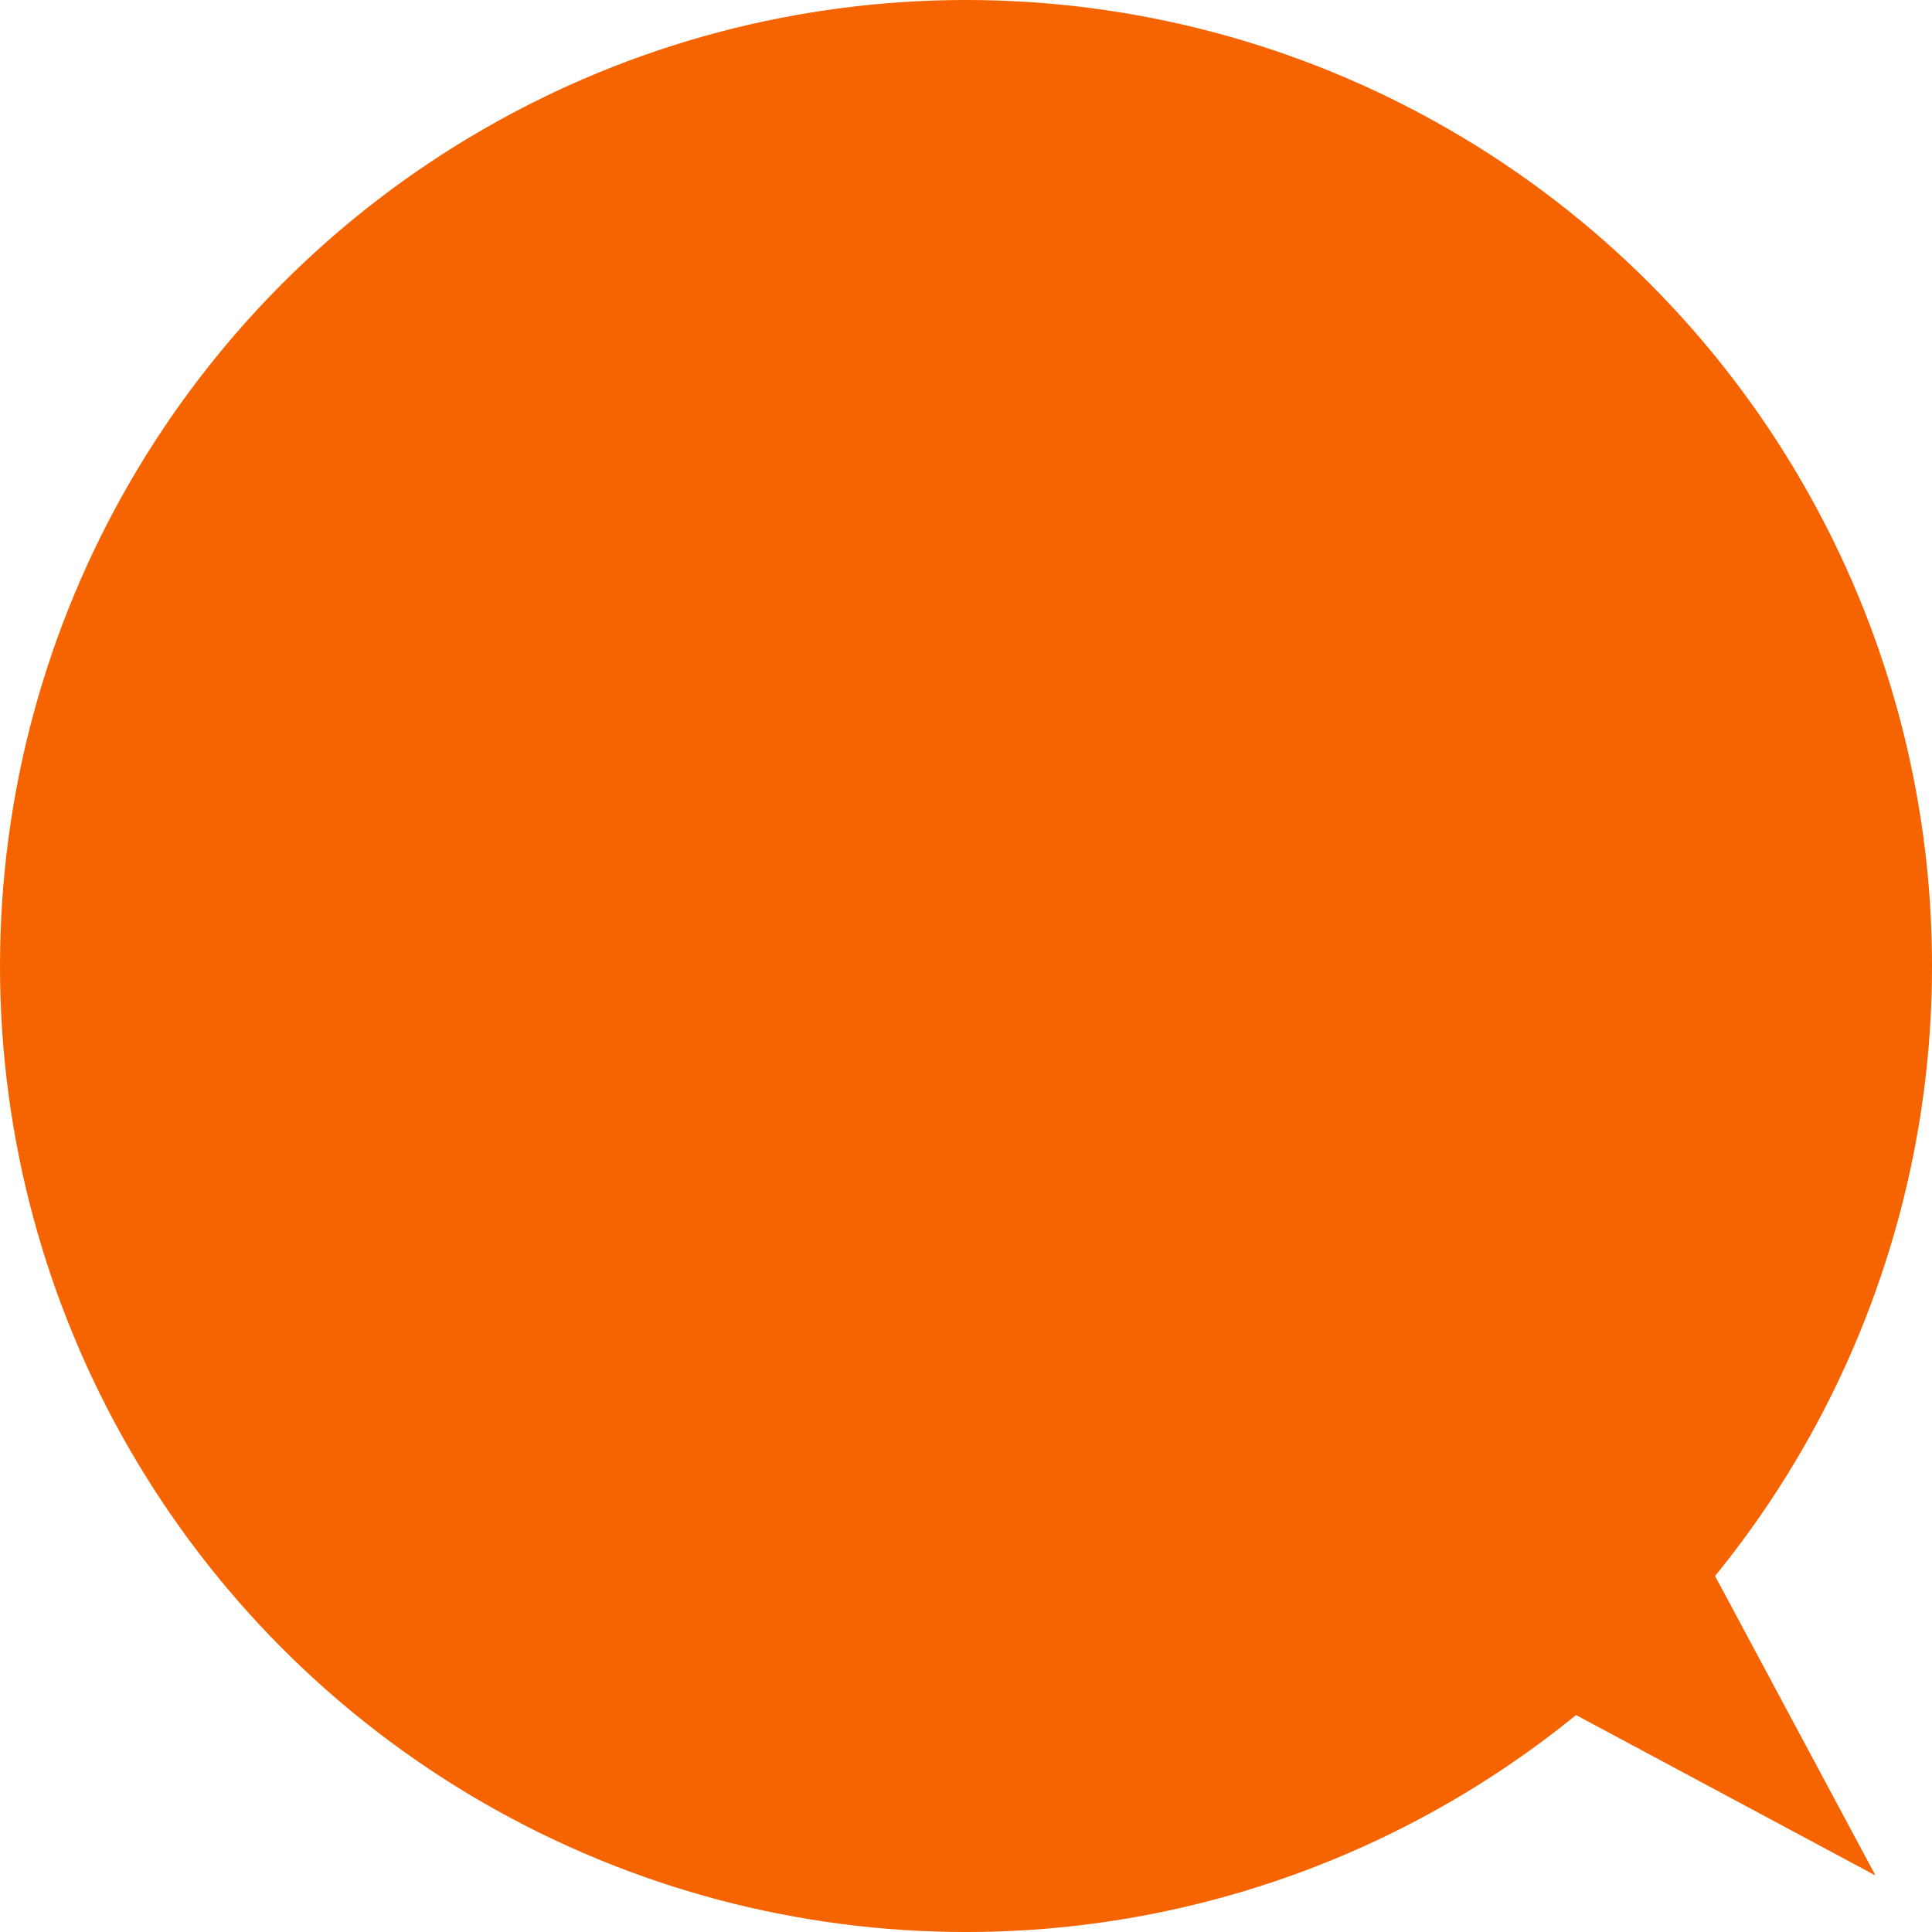 <svg xmlns="http://www.w3.org/2000/svg" width="96.083" height="96.083" viewBox="0 0 96.083 96.083"><g fill="#f56400"><circle cx="48.042" cy="48.042" r="48.042"/><path d="M84.624 77.13l8.649 16.143-16.143-8.649 7.494-7.494z"/></g></svg>